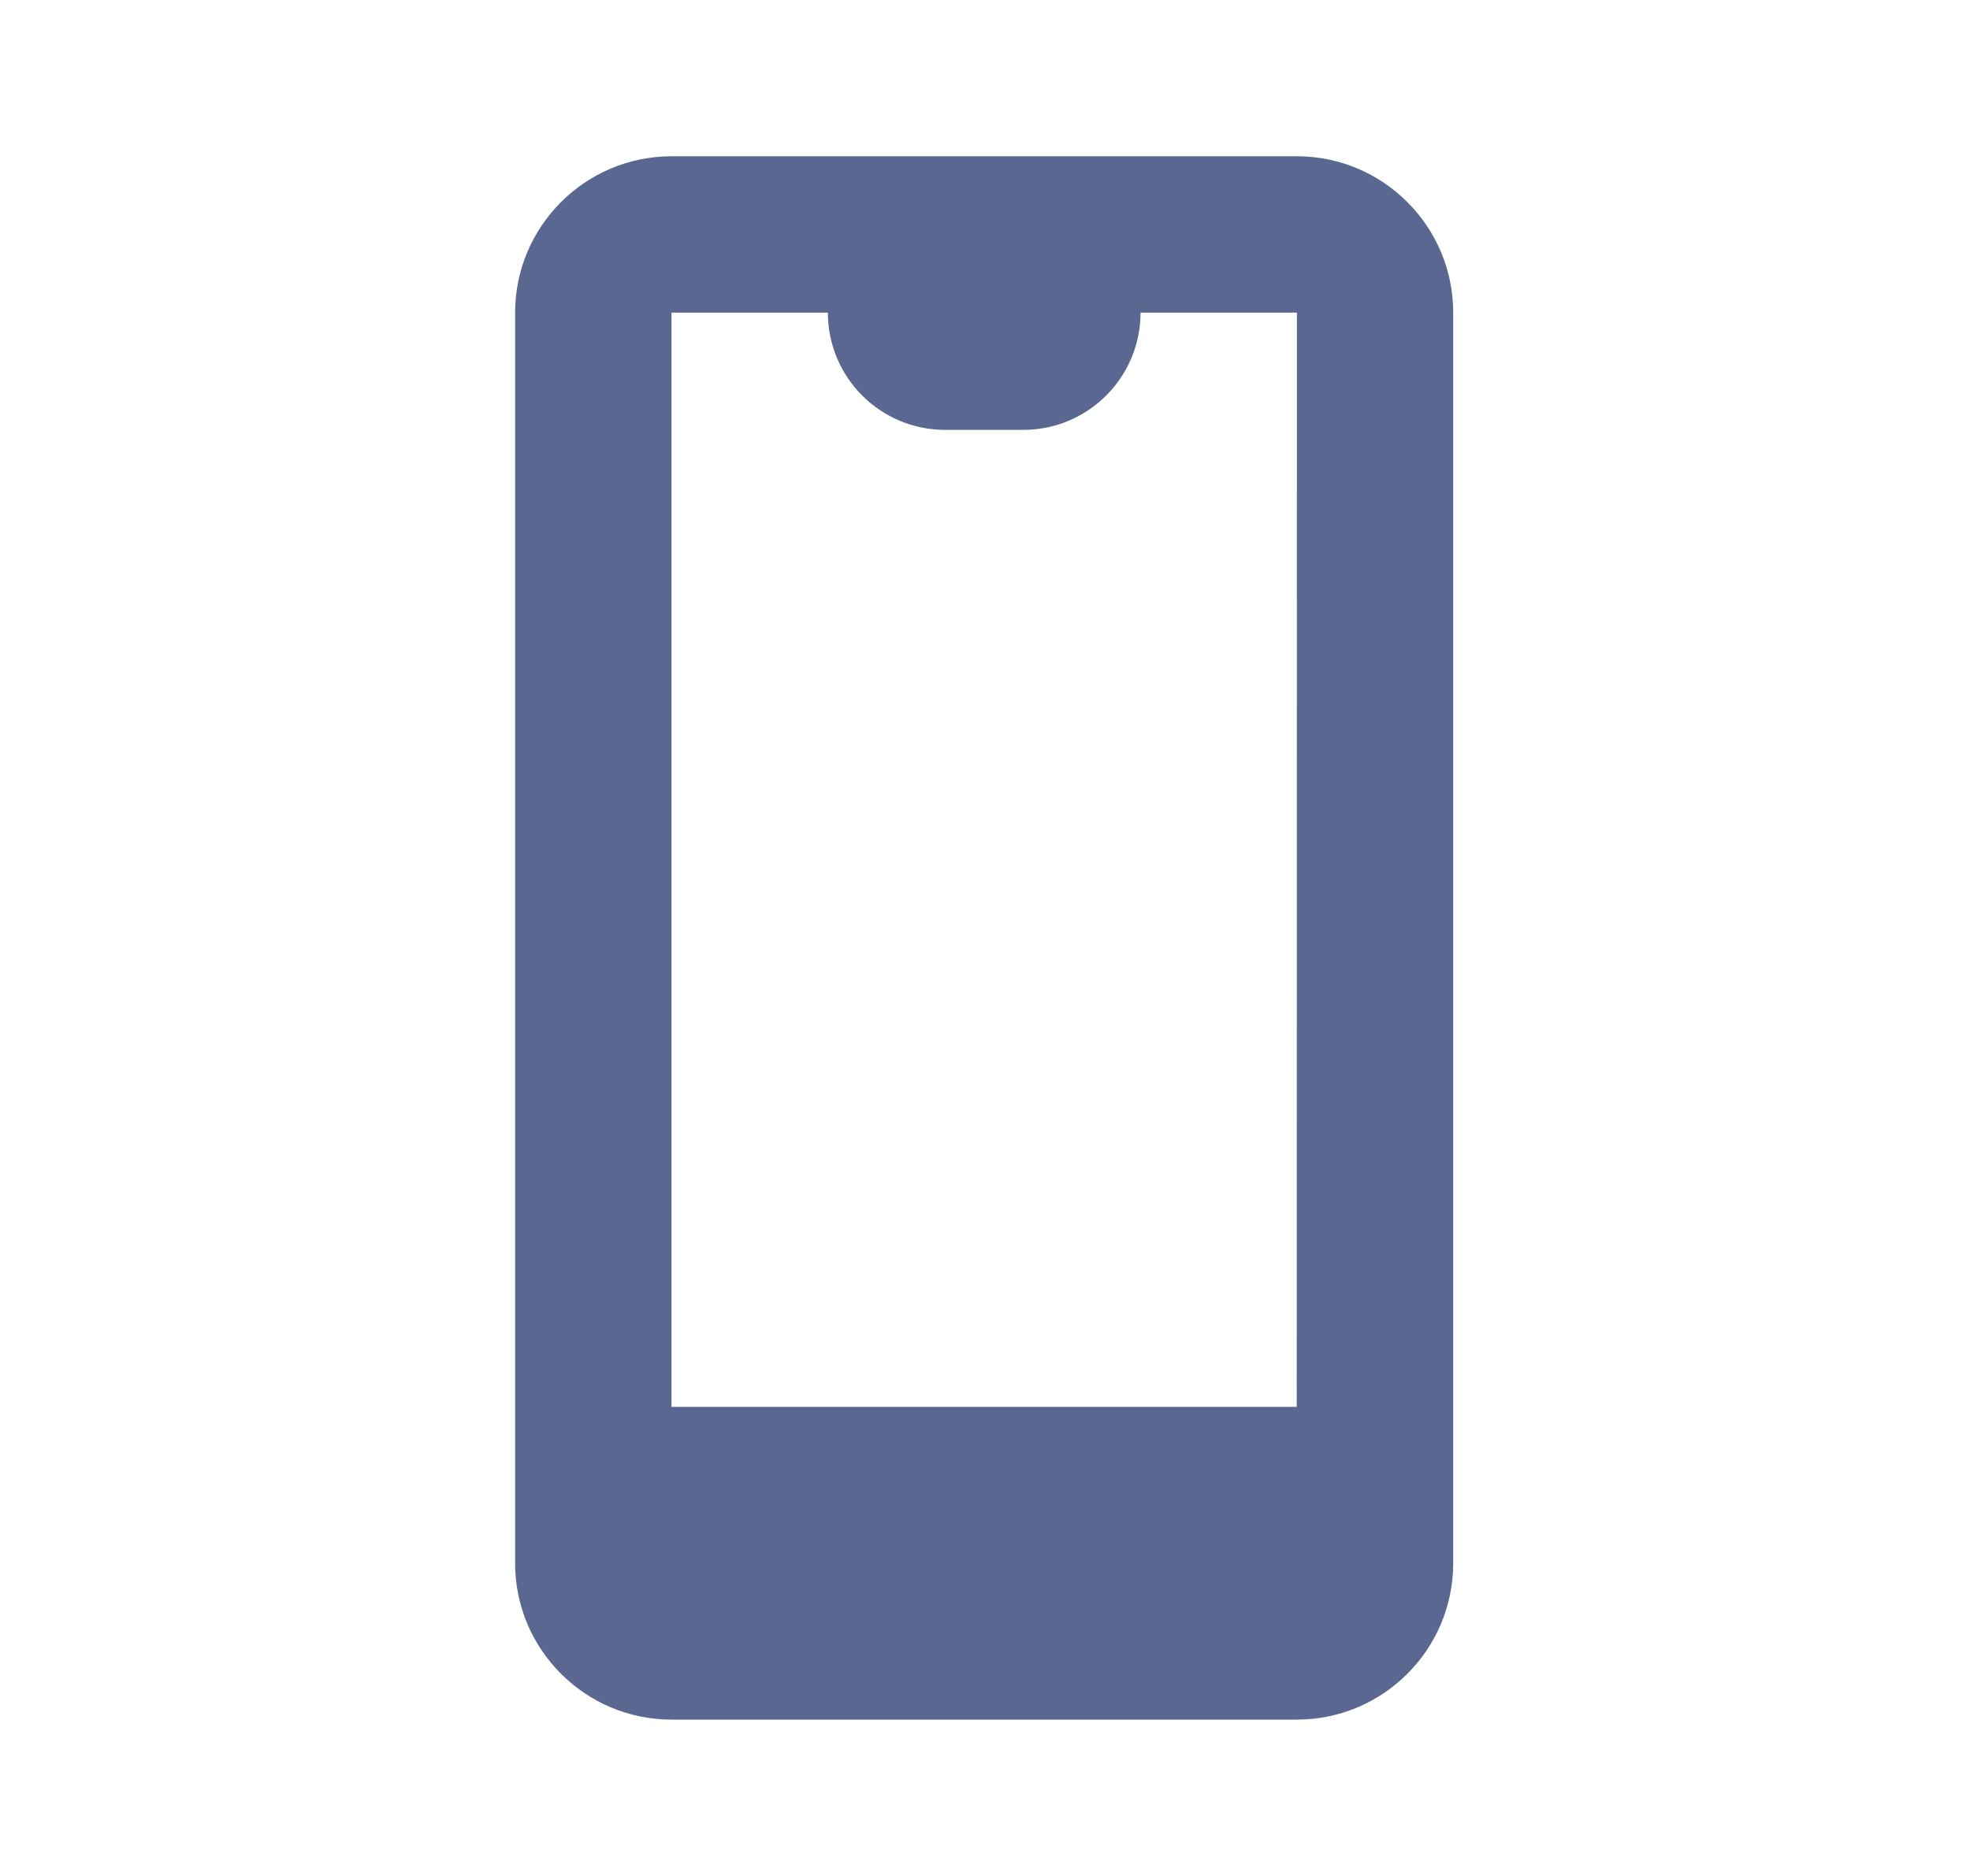 <svg width="21" height="20" viewBox="0 0 21 20" fill="none" xmlns="http://www.w3.org/2000/svg">
<path d="M13.825 18.333C14.744 18.333 15.491 17.585 15.491 16.666V3.333C15.491 2.414 14.744 1.666 13.825 1.666H7.158C6.239 1.666 5.491 2.414 5.491 3.333V16.666C5.491 17.585 6.239 18.333 7.158 18.333H13.825ZM8.825 3.333C8.825 4.023 9.384 4.583 10.075 4.583H10.908C11.598 4.583 12.158 4.023 12.158 3.333H13.825L13.823 14.999H7.158V3.333H8.825Z" fill="#5A6891"/>
</svg>
